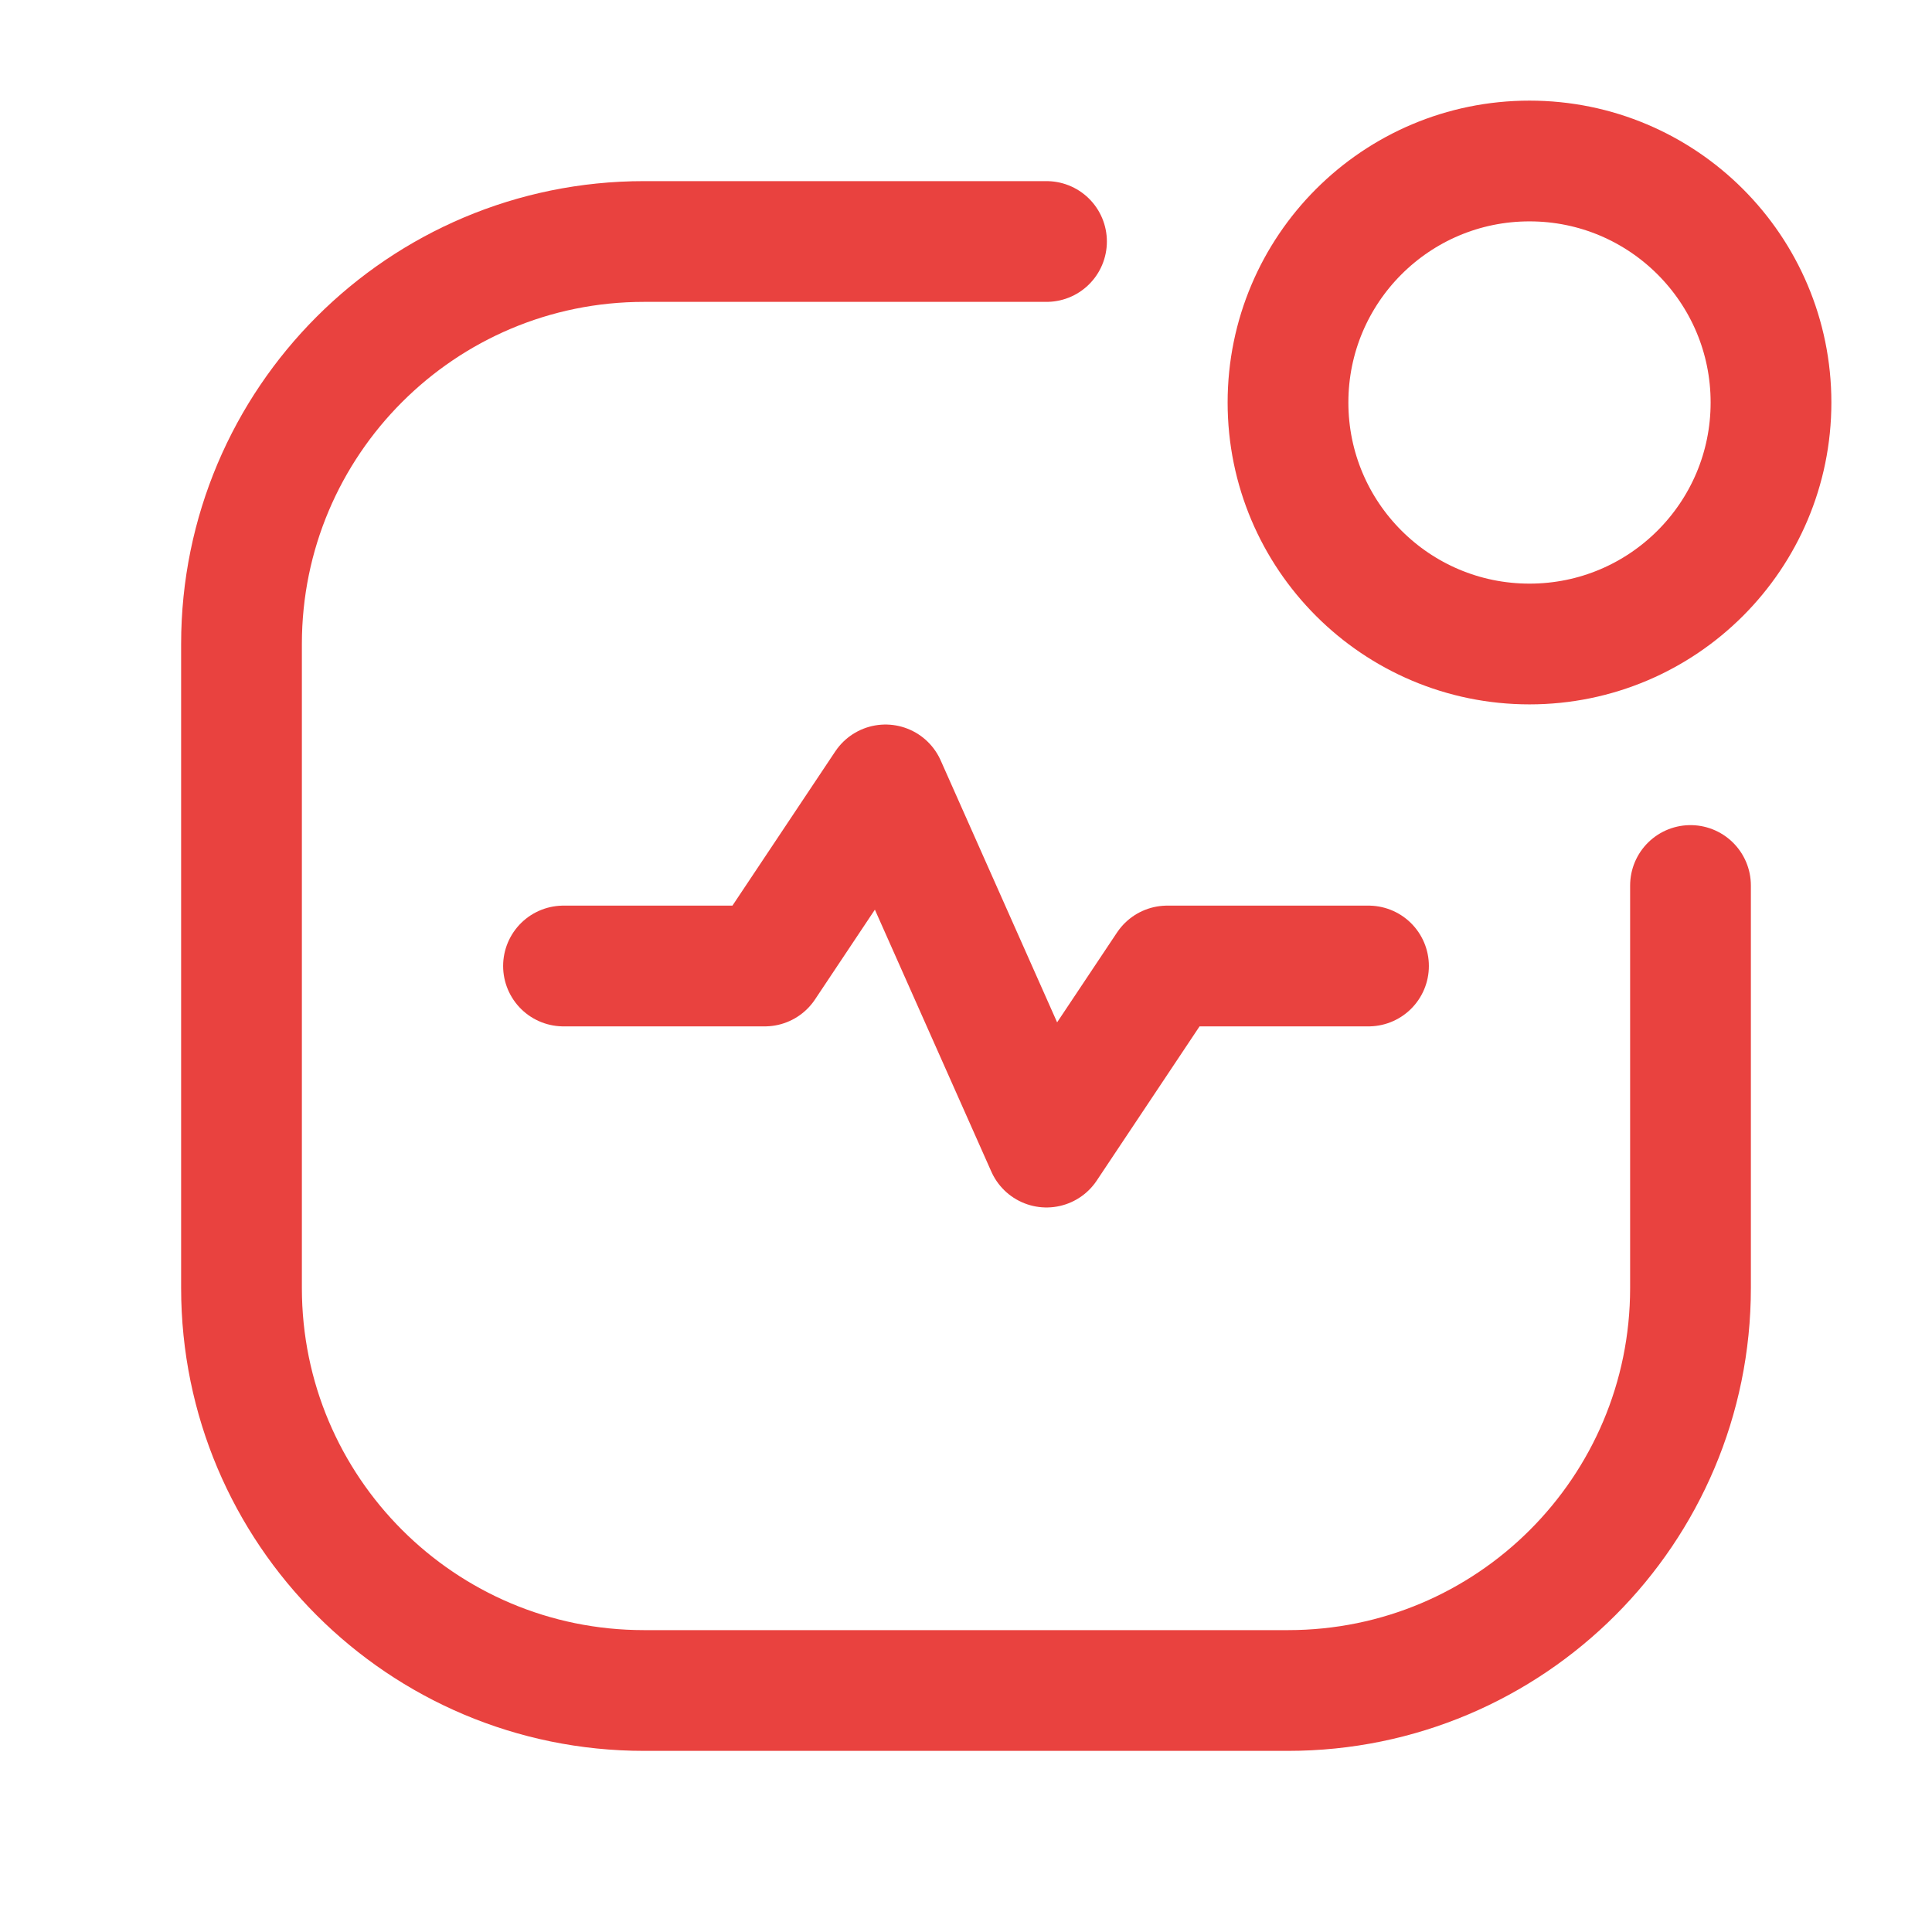 <svg width="30" height="30" viewBox="0 0 30 30" fill="none" xmlns="http://www.w3.org/2000/svg">
<path d="M8.75 15H11.875L13.75 12.188L16.25 17.812L18.125 15H21.25" stroke="#E9423F" stroke-width="1.875" stroke-linecap="round" stroke-linejoin="round"/>
<circle cx="23.75" cy="6.25" r="3.75" stroke="#E9423F" stroke-width="1.875" stroke-linecap="round" stroke-linejoin="round"/>
<path d="M26.25 13.75V20C26.25 23.452 23.452 26.25 20 26.25H10C6.548 26.25 3.75 23.452 3.75 20V10C3.75 6.548 6.548 3.75 10 3.75H16.25" stroke="#E9423F" stroke-width="1.875" stroke-linecap="round" stroke-linejoin="round"/>
</svg>
